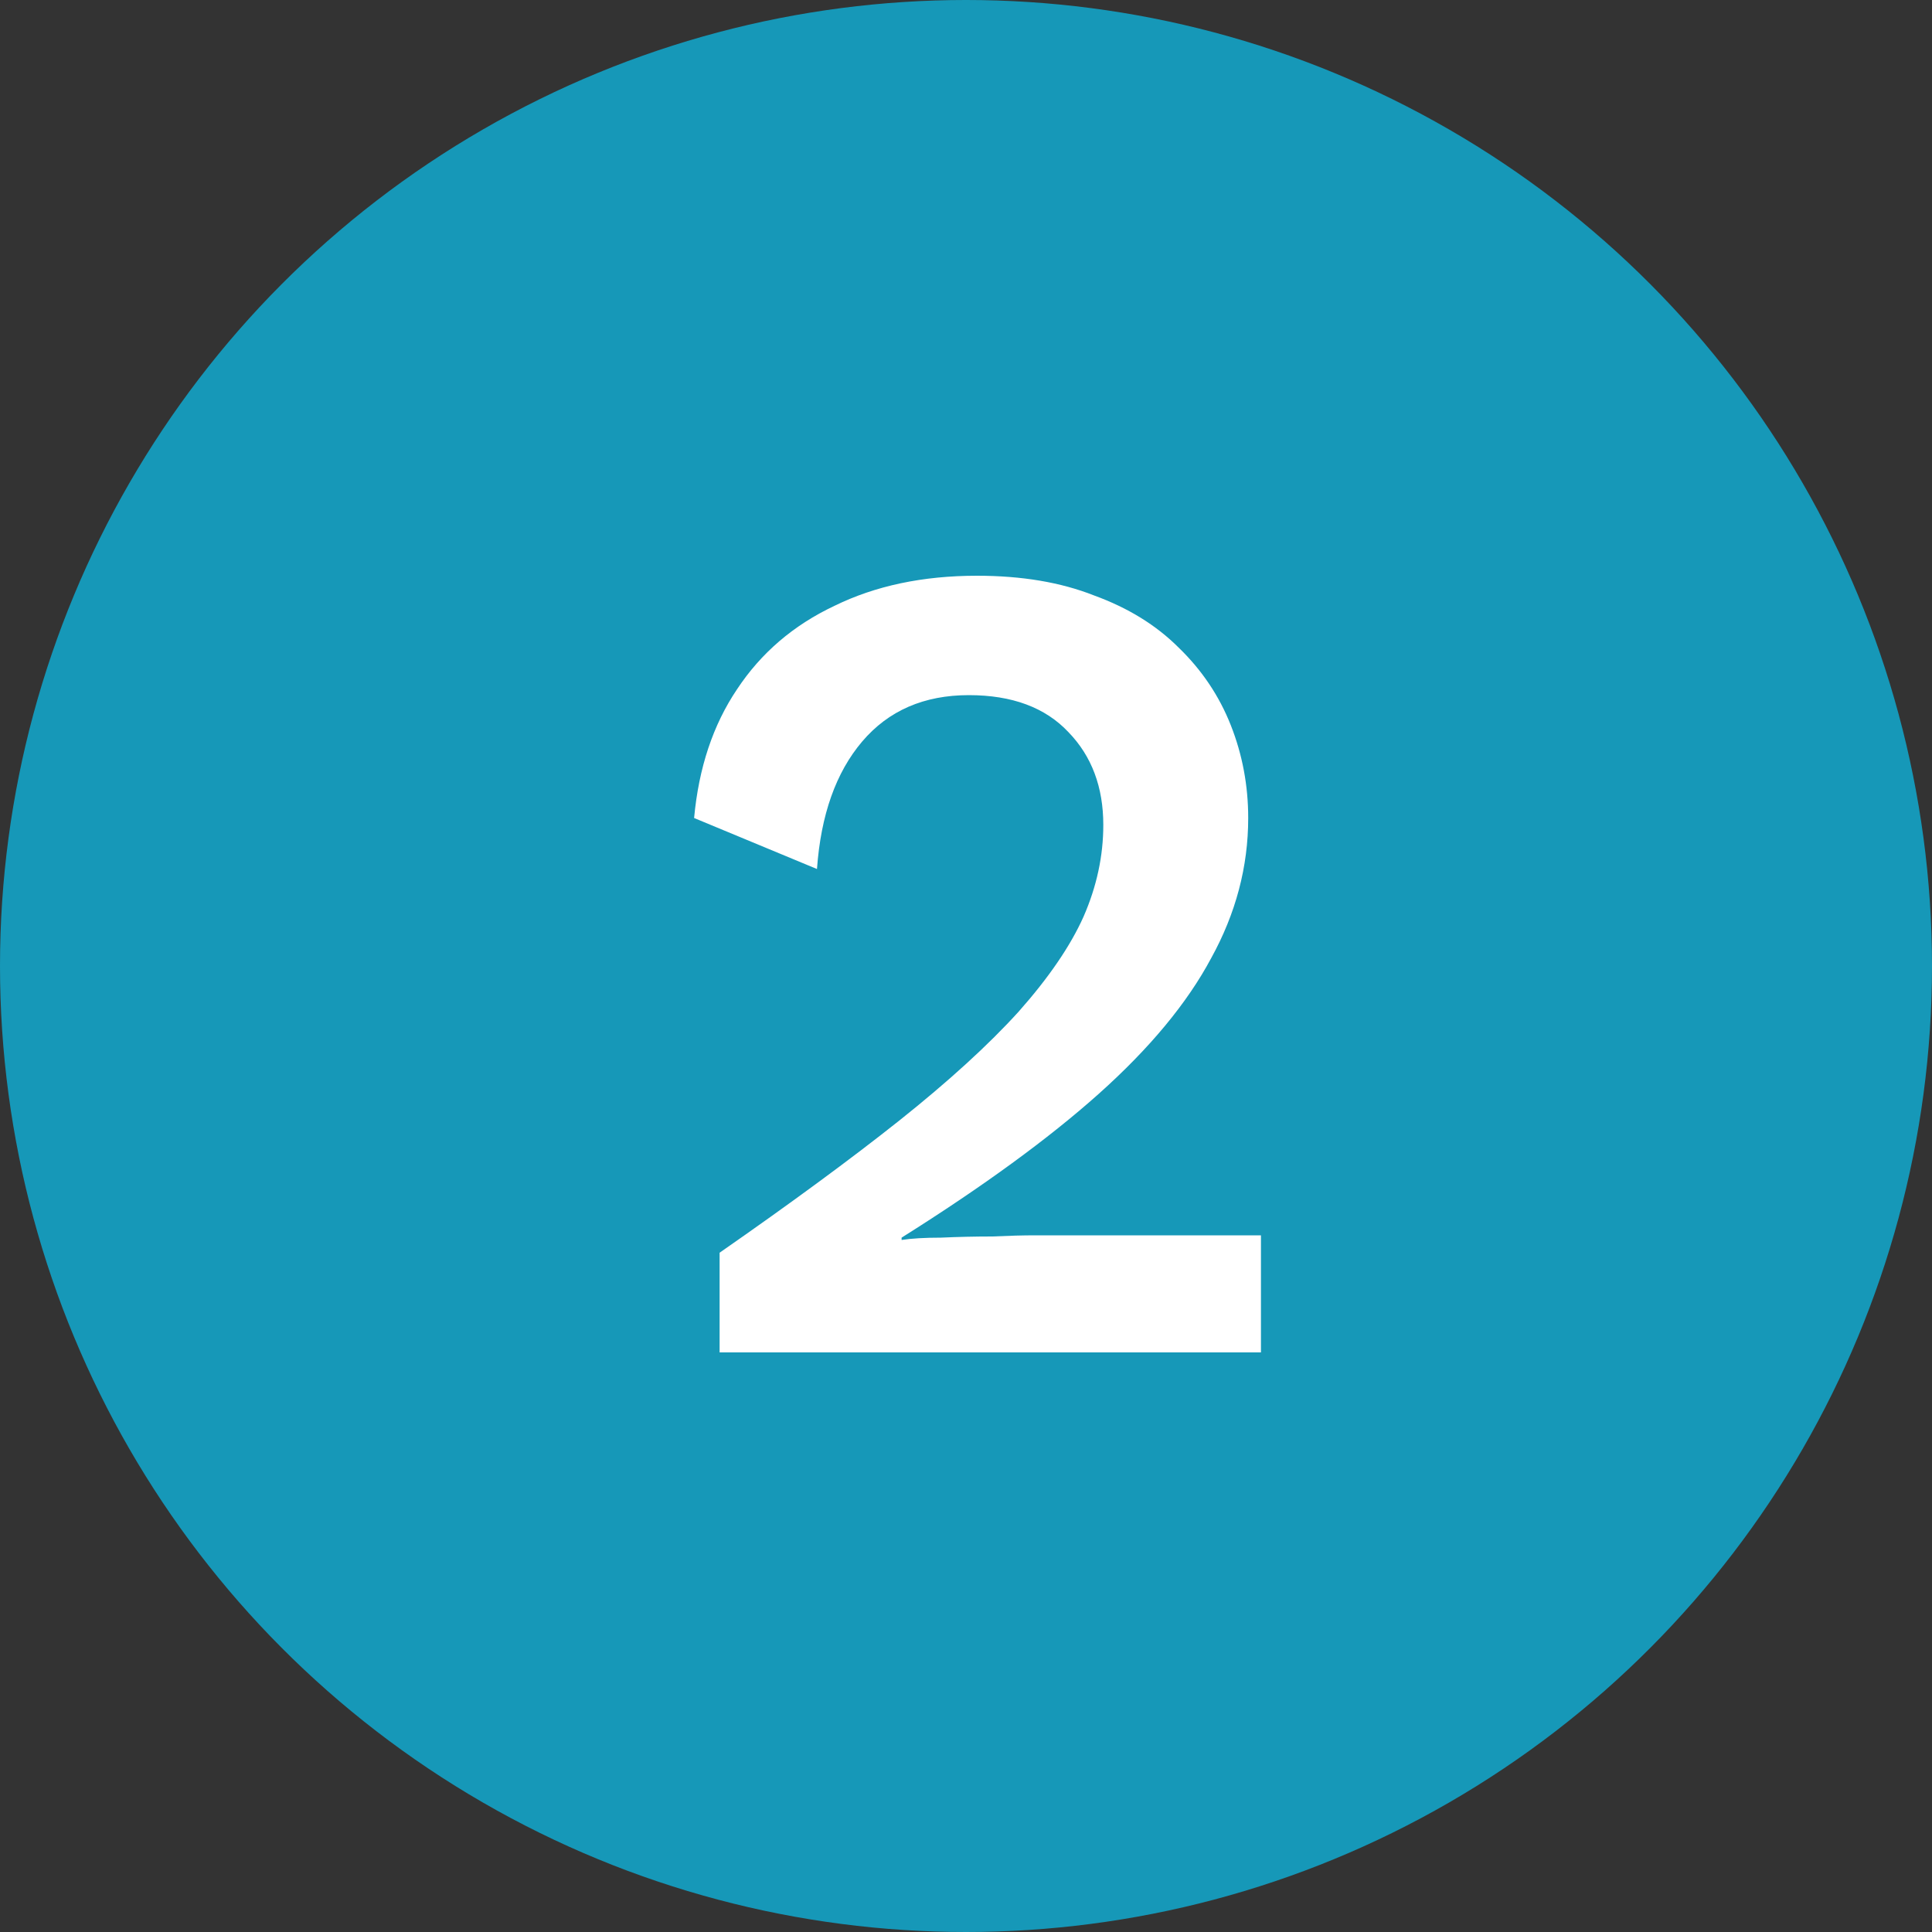 <svg width="60" height="60" viewBox="0 0 60 60" fill="none" xmlns="http://www.w3.org/2000/svg">
<rect x="0" y="0" width="60" height="60" fill="#333333" stroke="none"/>
<circle cx="30" cy="30" r="30" fill="#1698B8"/>
<path d="M22.348 42V38.904C24.556 37.368 26.416 36 27.928 34.8C29.464 33.576 30.7 32.448 31.636 31.416C32.572 30.36 33.244 29.376 33.652 28.464C34.06 27.528 34.264 26.58 34.264 25.62C34.264 24.444 33.904 23.484 33.184 22.74C32.464 21.972 31.432 21.588 30.088 21.588C28.696 21.588 27.592 22.068 26.776 23.028C25.96 23.988 25.492 25.308 25.372 26.988L21.556 25.404C21.7 23.844 22.144 22.512 22.888 21.408C23.632 20.28 24.64 19.416 25.912 18.816C27.184 18.192 28.66 17.88 30.34 17.88C31.732 17.88 32.944 18.084 33.976 18.492C35.032 18.876 35.908 19.416 36.604 20.112C37.324 20.808 37.864 21.612 38.224 22.524C38.584 23.436 38.764 24.396 38.764 25.404C38.764 26.916 38.38 28.368 37.612 29.76C36.868 31.152 35.704 32.556 34.12 33.972C32.56 35.364 30.52 36.852 28 38.436V38.508C28.312 38.46 28.72 38.436 29.224 38.436C29.752 38.412 30.28 38.4 30.808 38.4C31.336 38.376 31.78 38.364 32.14 38.364H39.16V42H22.348Z" fill="white"/>
</svg>

